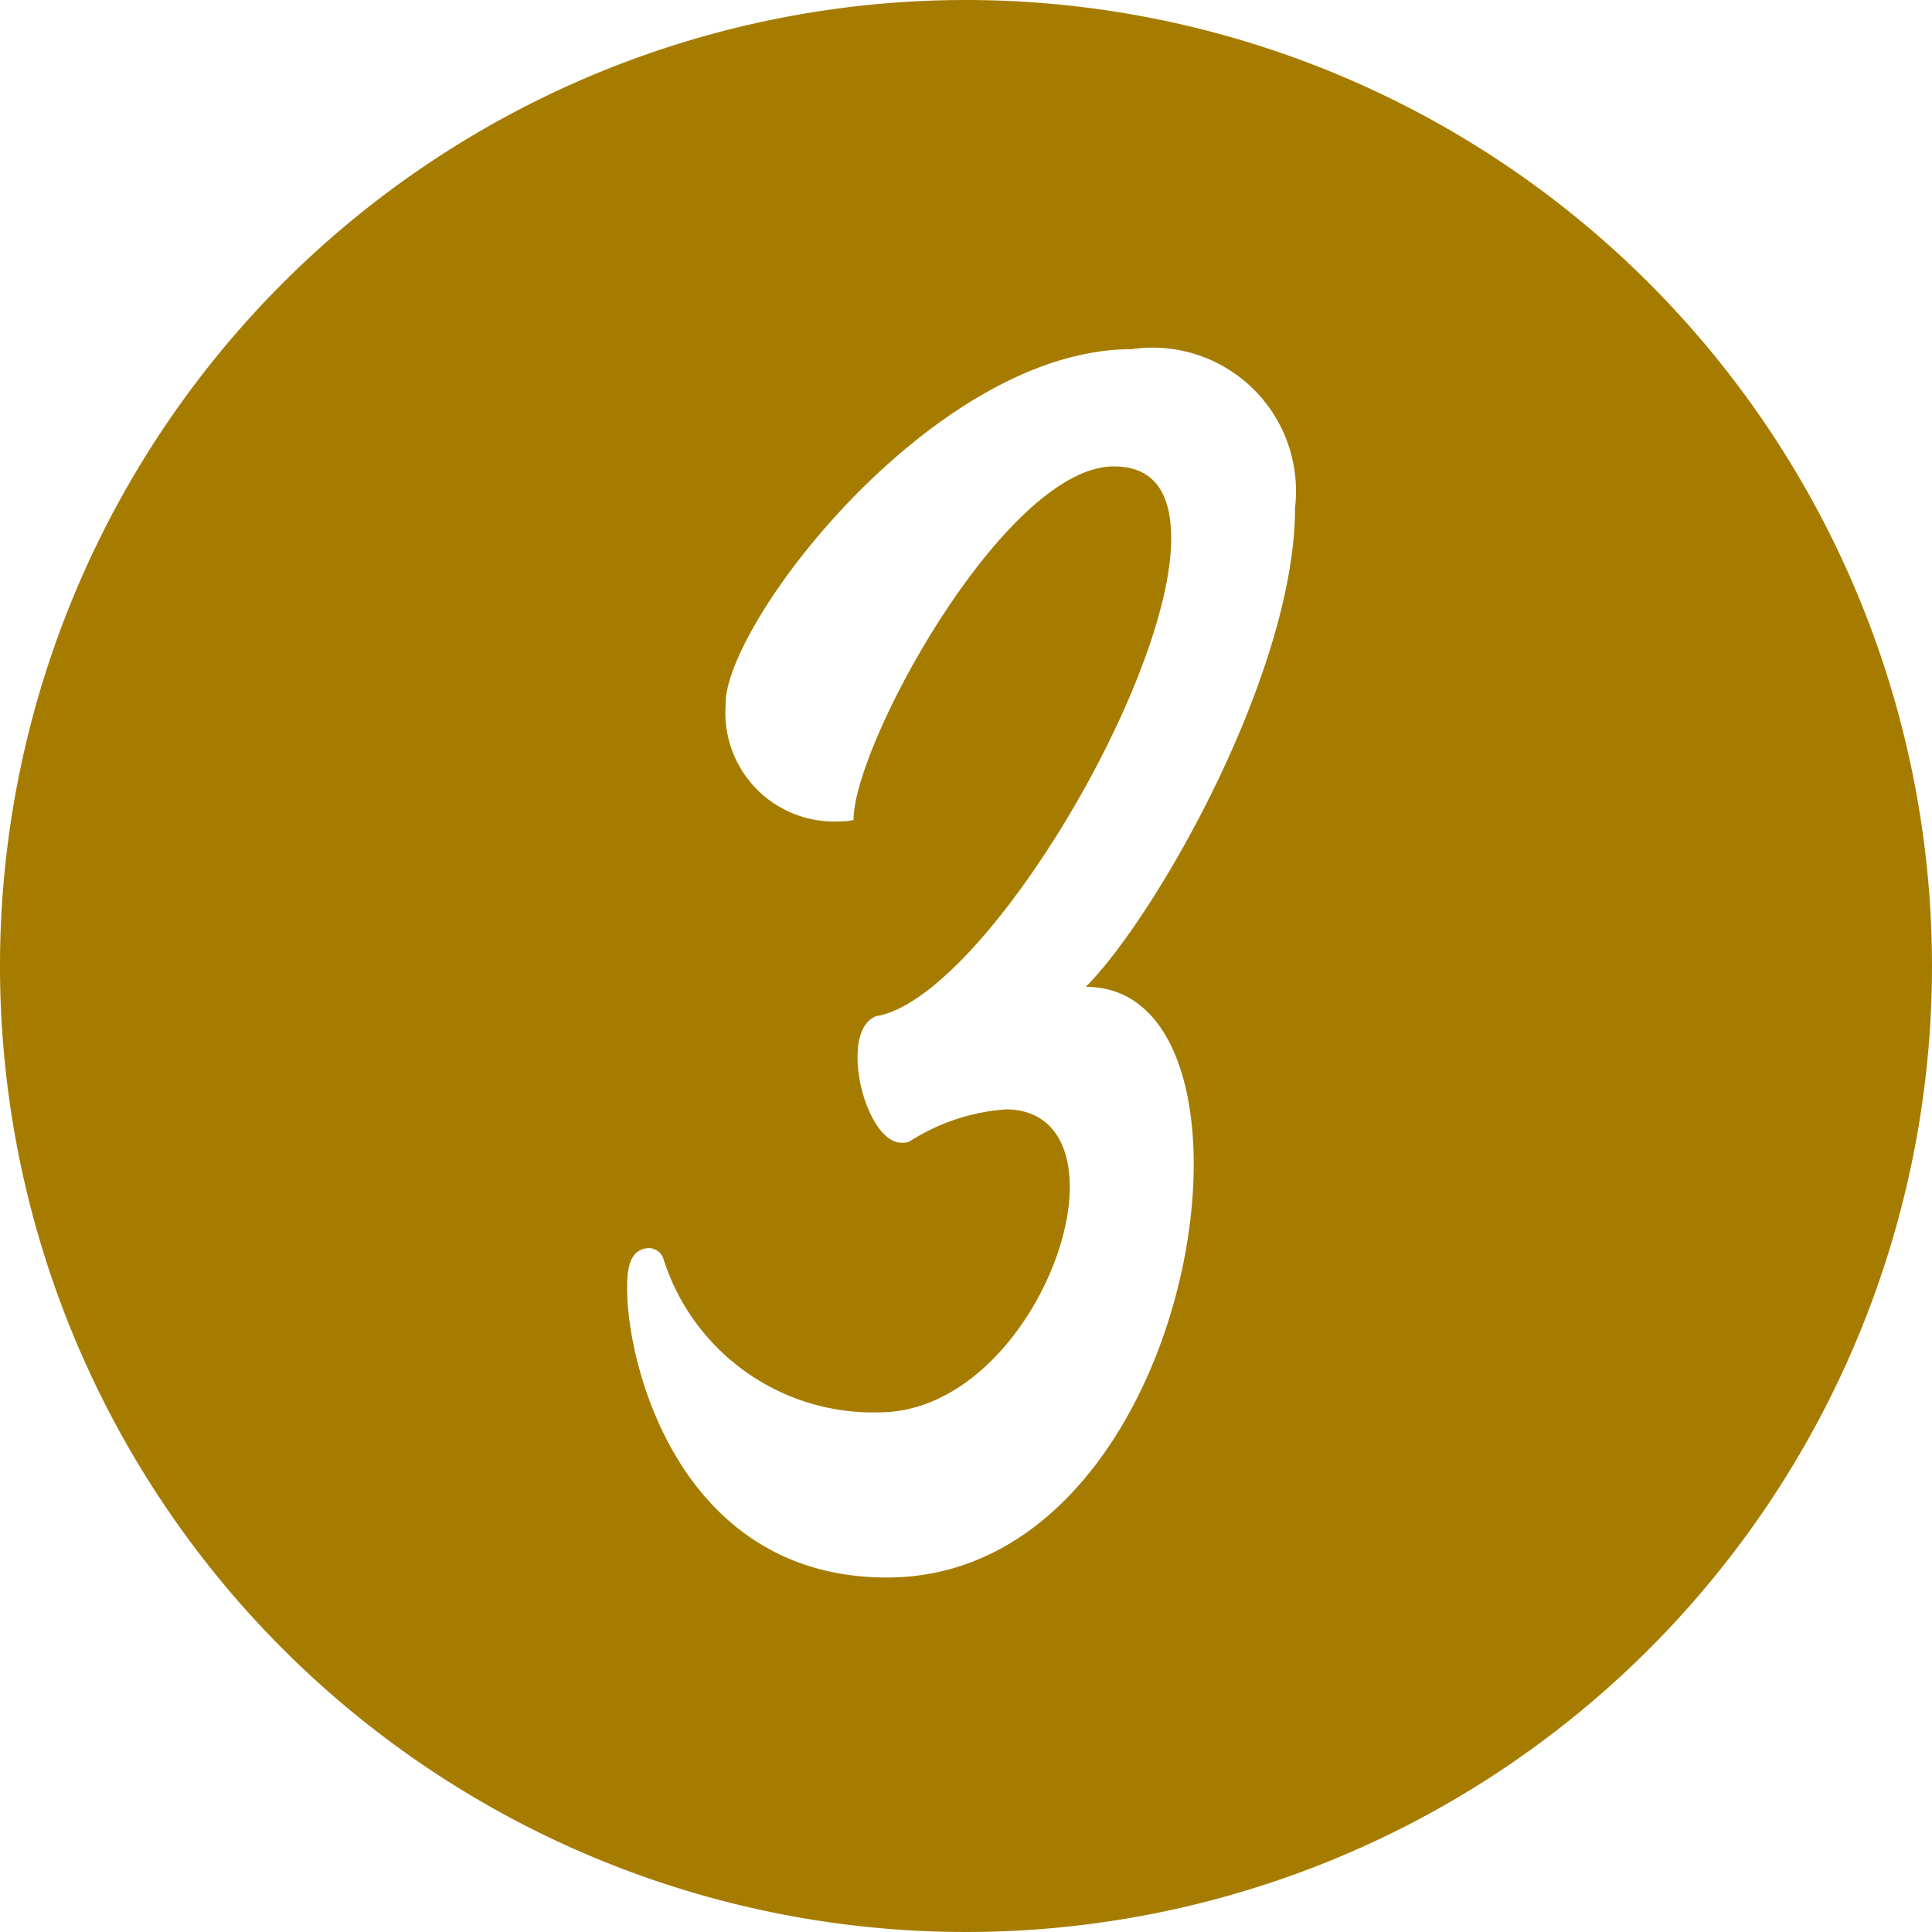 <?xml version="1.0" encoding="UTF-8" standalone="no"?><svg xmlns="http://www.w3.org/2000/svg" xmlns:xlink="http://www.w3.org/1999/xlink" fill="#a67c00" height="29" preserveAspectRatio="xMidYMid meet" version="1" viewBox="1.5 1.5 29.0 29.0" width="29" zoomAndPan="magnify"><g data-name="Layer 99" id="change1_1"><path d="M16,1.5A14.5,14.5,0,1,0,30.5,16,14.507,14.507,0,0,0,16,1.5Zm3.418,17.473c0,2.623-1.6,6.206-4.605,6.206-3.083,0-3.9-3.142-3.9-4.344,0-.241.019-.6.338-.6a.235.235,0,0,1,.2.138A3.3,3.3,0,0,0,14.693,22.7c1.643,0,2.865-2.045,2.865-3.385,0-.662-.3-1.163-.962-1.163a3.1,3.1,0,0,0-1.443.481.254.254,0,0,1-.12.02c-.361,0-.661-.721-.661-1.281,0-.3.08-.54.28-.619,1.583-.26,4.428-5.007,4.428-7.17,0-.661-.241-1.082-.862-1.082-1.622,0-3.906,4.166-3.906,5.308a.907.907,0,0,1-.2.02,1.632,1.632,0,0,1-1.72-1.743c-.04-1.2,3.122-5.344,6.087-5.344a2.154,2.154,0,0,1,2.46,2.38c0,2.484-2.1,6.149-3.141,7.191C18.9,16.312,19.418,17.491,19.418,18.973Z" fill-rule="evenodd"/></g></svg>
